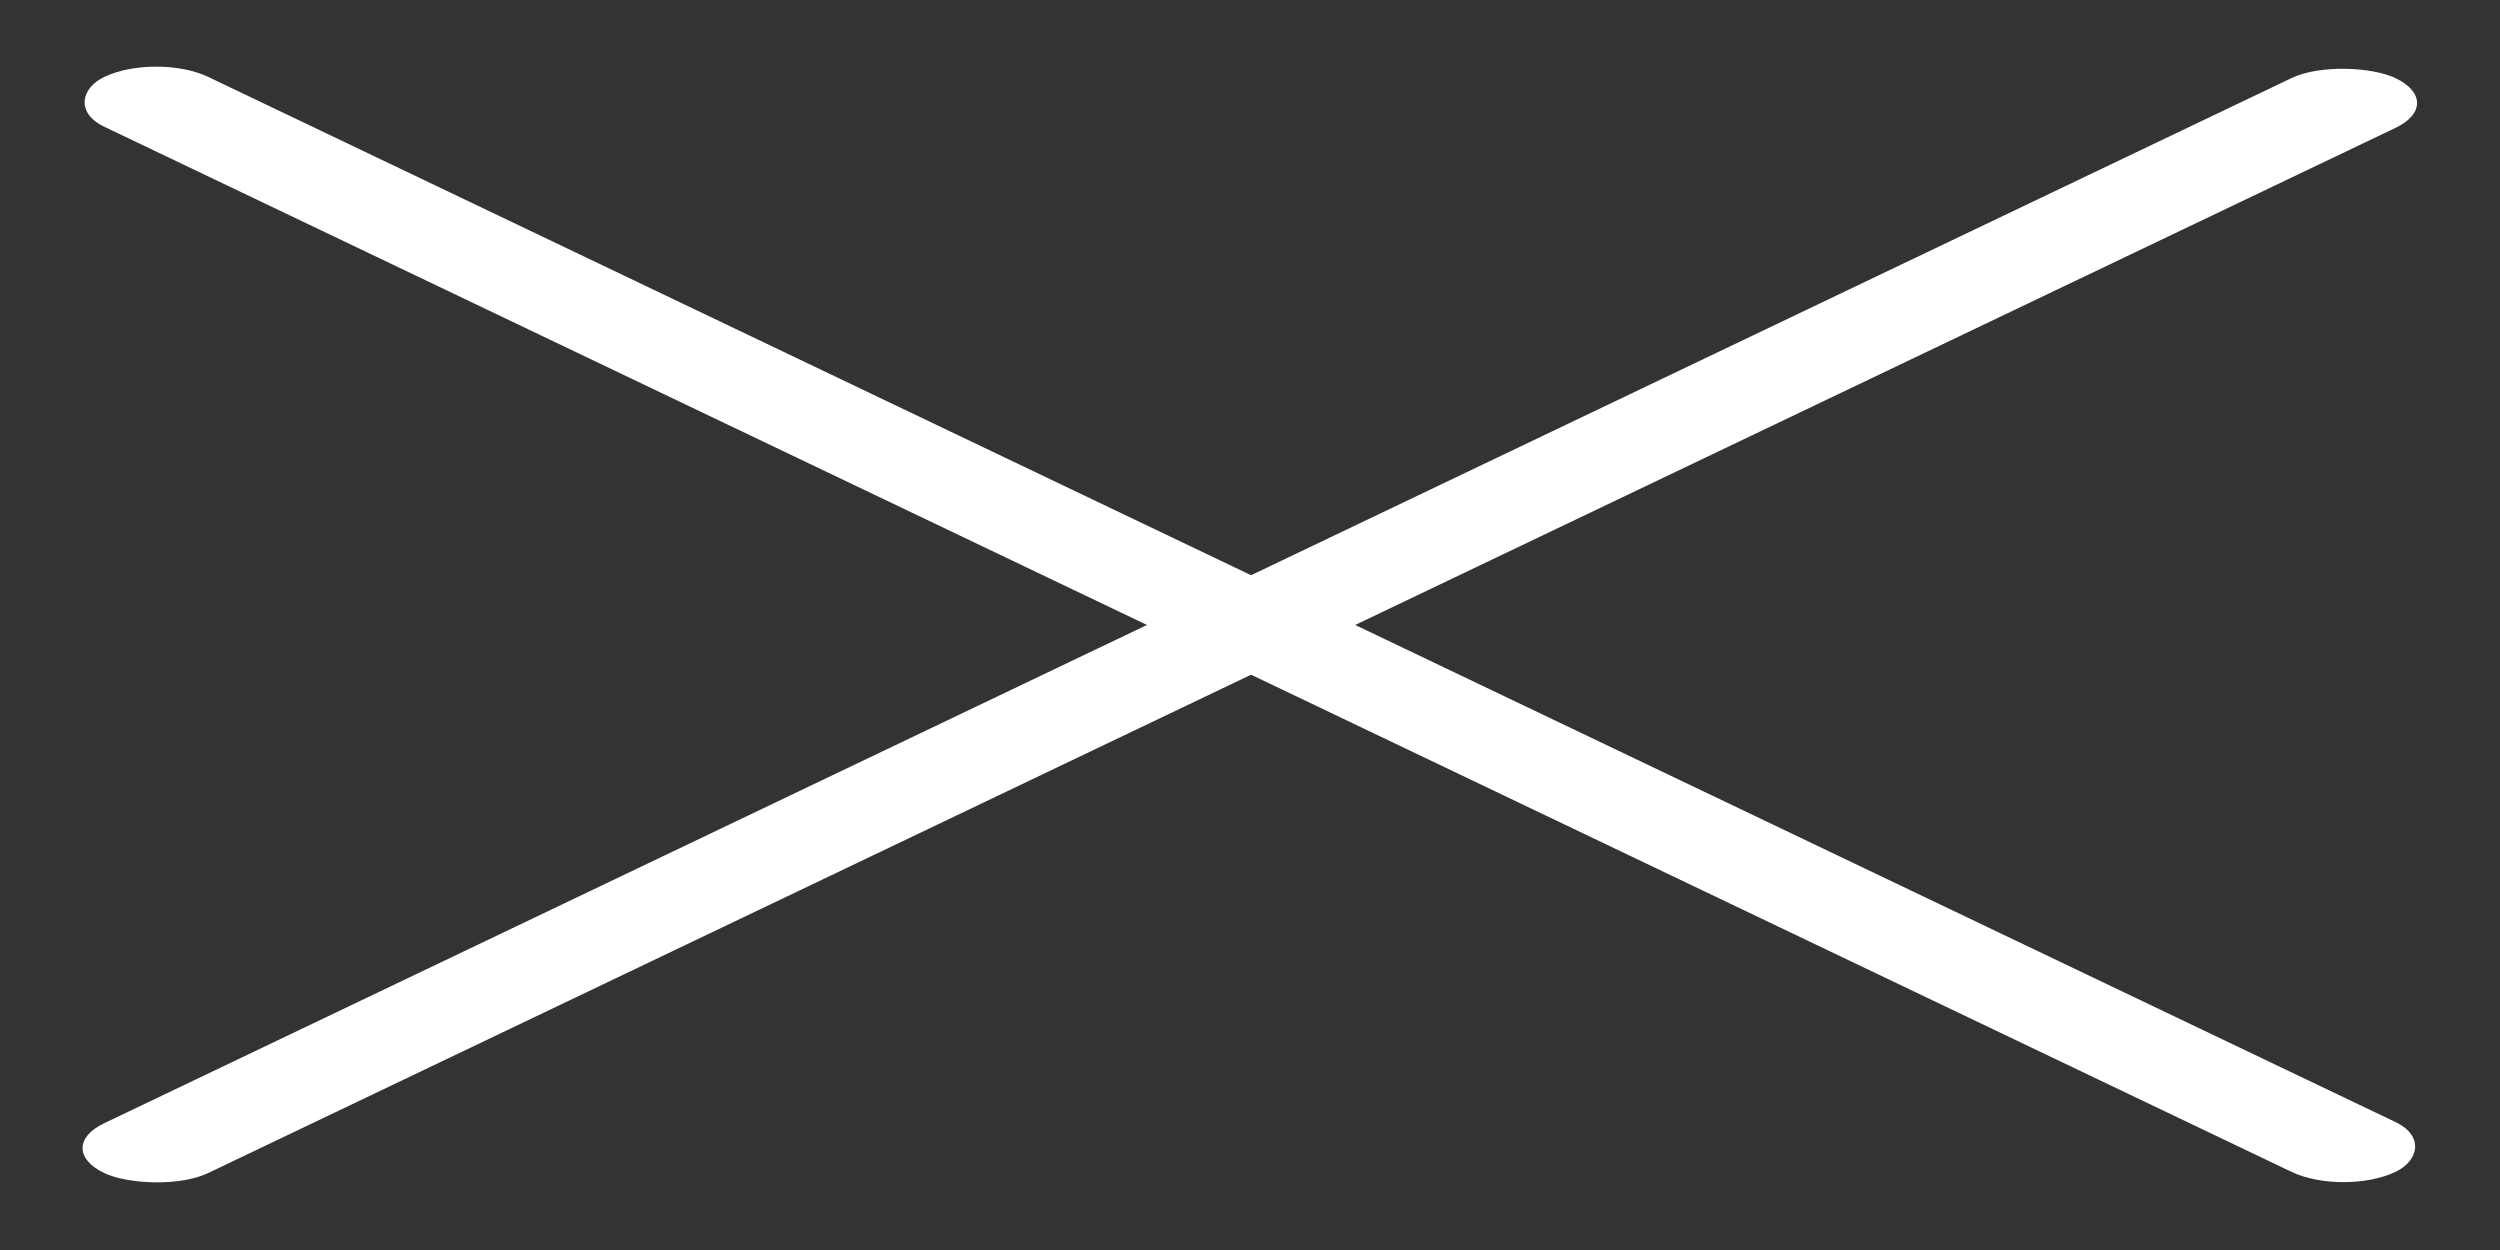 <svg width="24" height="12" viewBox="0 0 24 12" fill="none" xmlns="http://www.w3.org/2000/svg">
<rect x="0" y="0" width="24" height="12" fill="#333333" stroke="none"/>
<rect width="24.387" height="1.108" rx="0.554" transform="matrix(0.902 0.431 -0.902 0.431 1.5 0.5)" fill="white"/>
<rect width="24.387" height="1.108" rx="0.554" transform="matrix(0.902 -0.431 0.902 0.431 0.5 11.022)" fill="white"/>
</svg>
